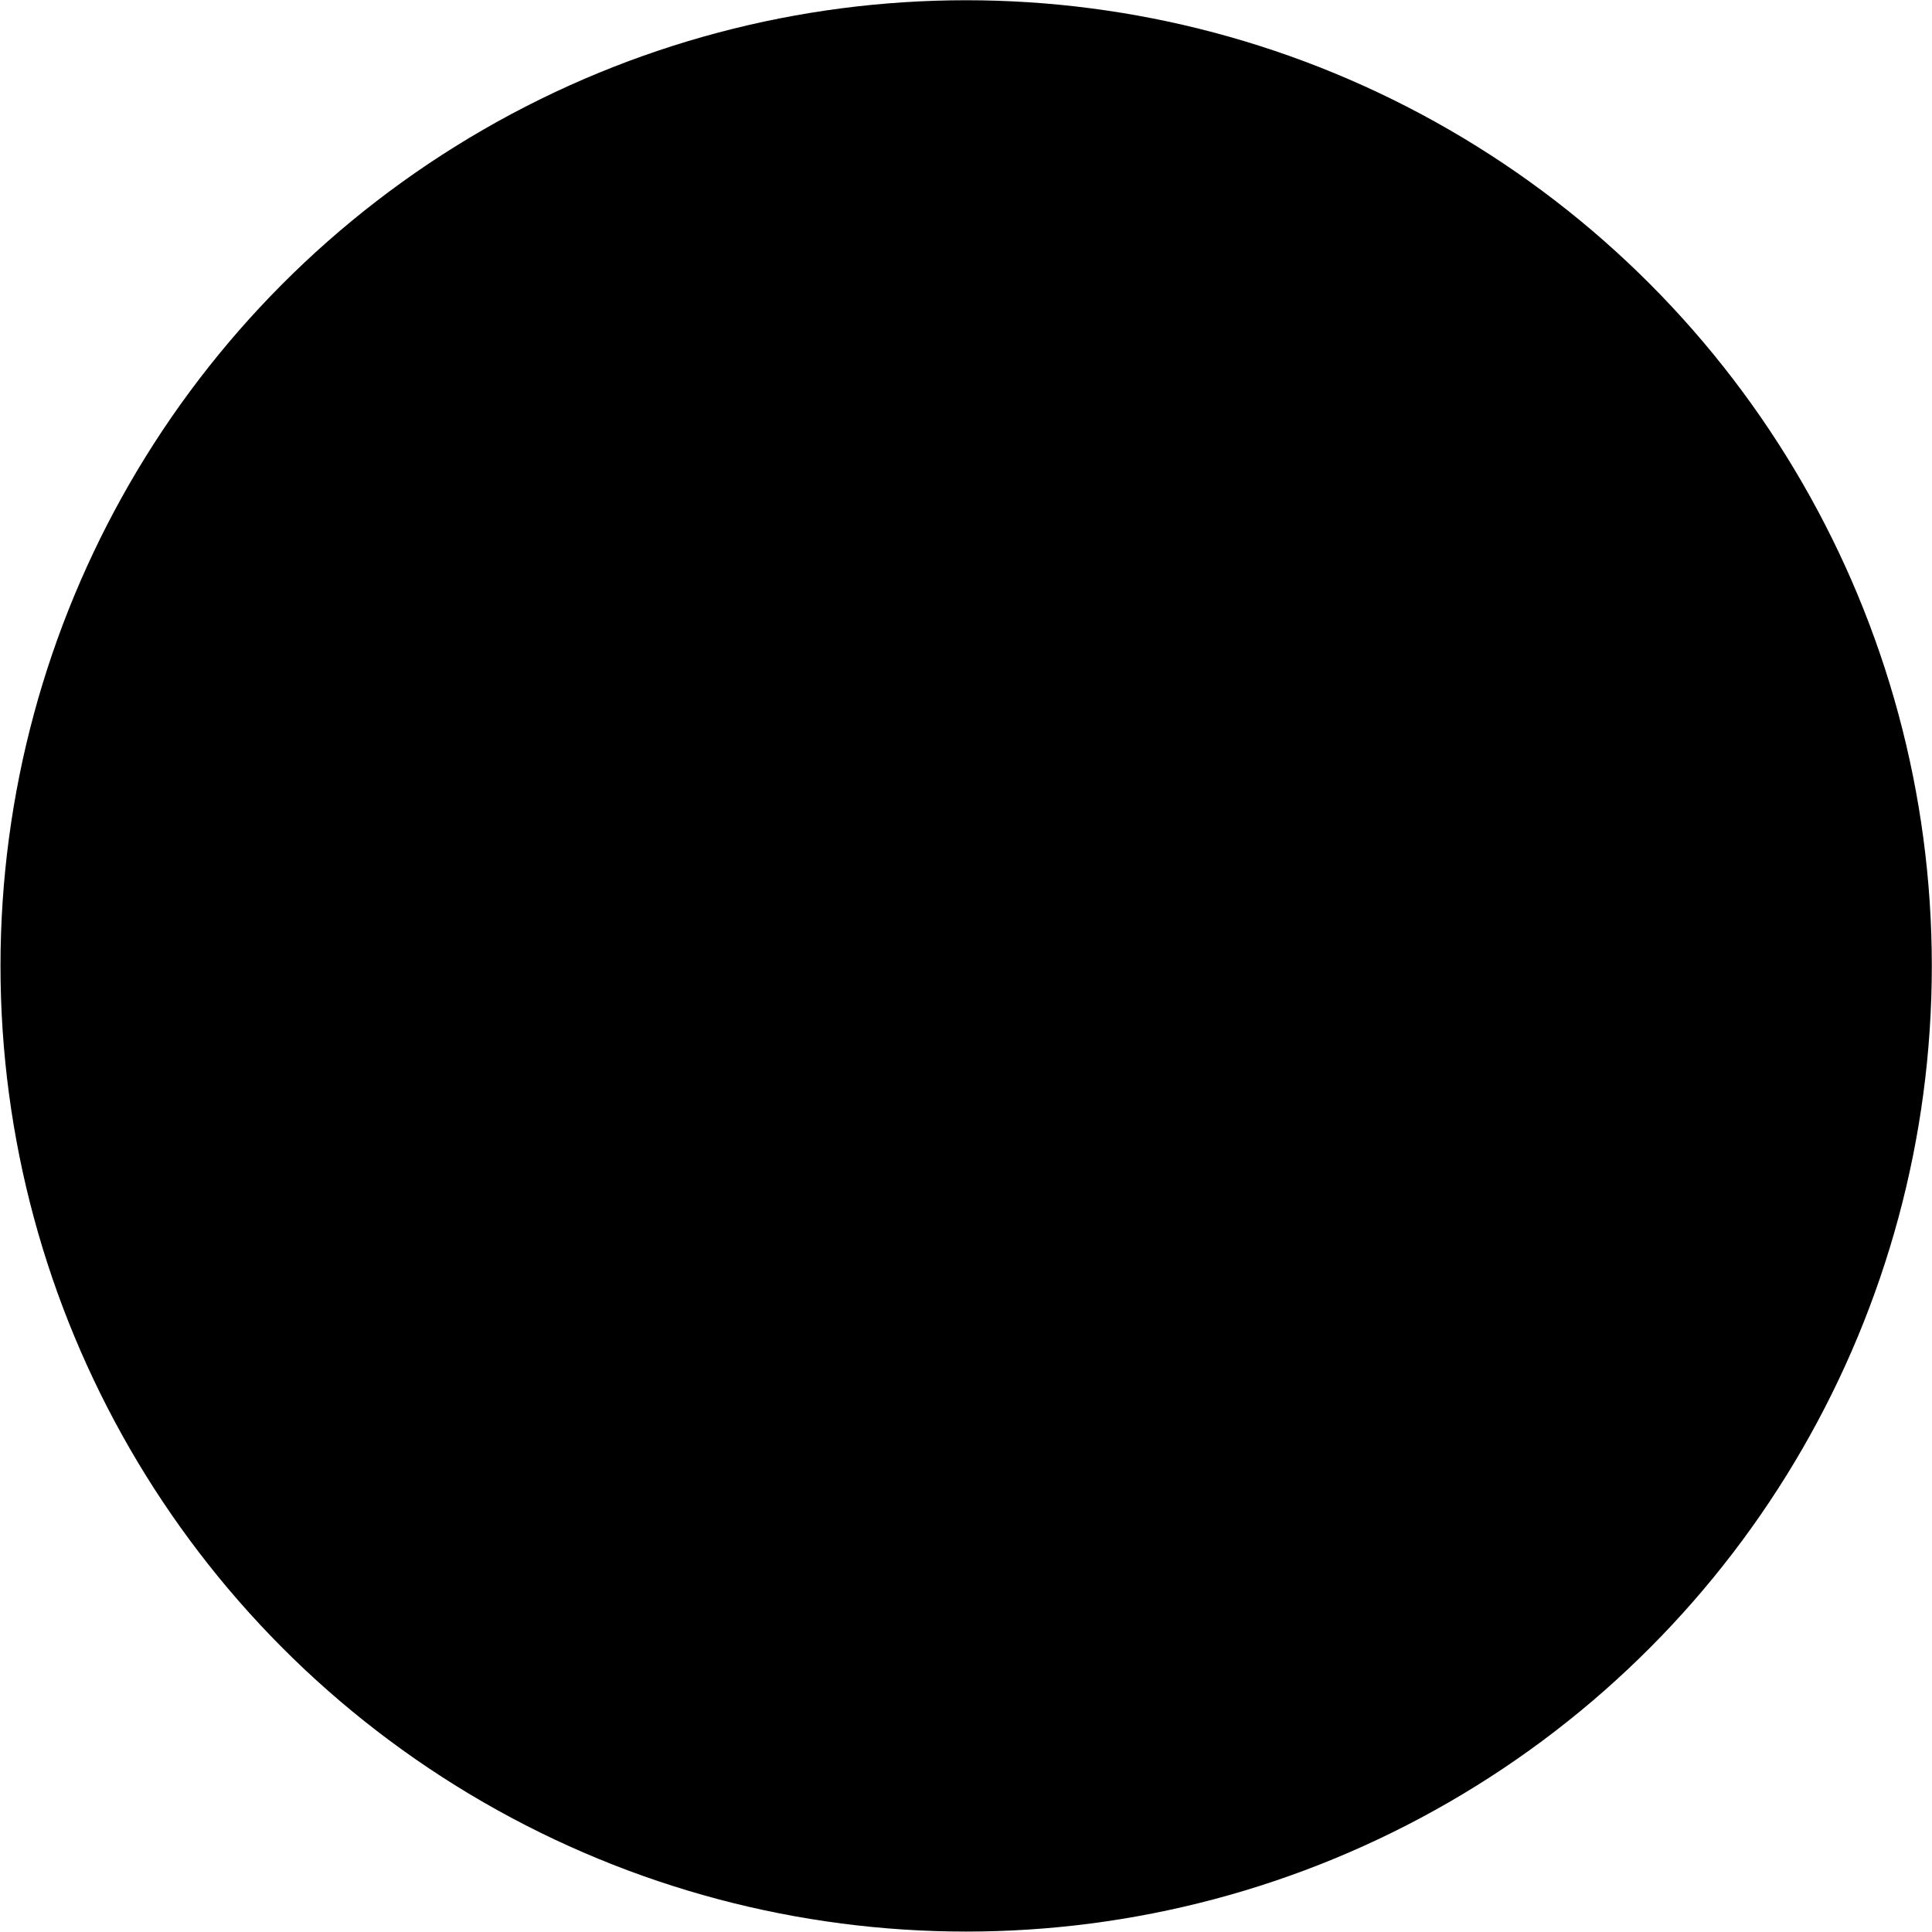 <svg width="1309" height="1309" viewBox="0 0 1309 1309" fill="none" xmlns="http://www.w3.org/2000/svg">
<style>
      path {
        fill: #000000;
      }

      @media (prefers-color-scheme: dark) {
        path {
          fill: #EAEAEA;
        }
      }
</style>
<circle cx="654.606" cy="654.437" r="654.272" fill="black"/>
<path d="M657.791 285.905C755.772 286.771 847.581 325.098 917.304 393.956L963.1 368.08C883.849 284.389 773.527 235.994 658.225 235.019C423.83 232.962 231.442 421.997 229.385 656.505C229.061 696.347 234.257 735.973 244.976 774.3L290.772 748.424C283.518 718.434 279.945 687.686 280.162 656.938C282.002 450.58 451.329 284.065 657.683 285.905H657.791Z" fill="white"/>
<path d="M1018.33 572.052C1025.59 602.042 1029.16 632.79 1028.94 663.538C1027.43 831.136 914.832 976.973 753.841 1021.25L753.408 1073.87C941.682 1028.83 1078.1 858.745 1079.83 664.08C1080.15 624.237 1074.96 584.611 1064.24 546.284L1018.44 572.16L1018.33 572.052Z" fill="white"/>
<path d="M346.008 952.399C401.44 1010.97 470.946 1052.01 548.572 1071.93L549.005 1019.31C490.001 1001.99 435.868 970.047 391.804 926.415L346.008 952.291V952.399Z" fill="white"/>
</svg>
